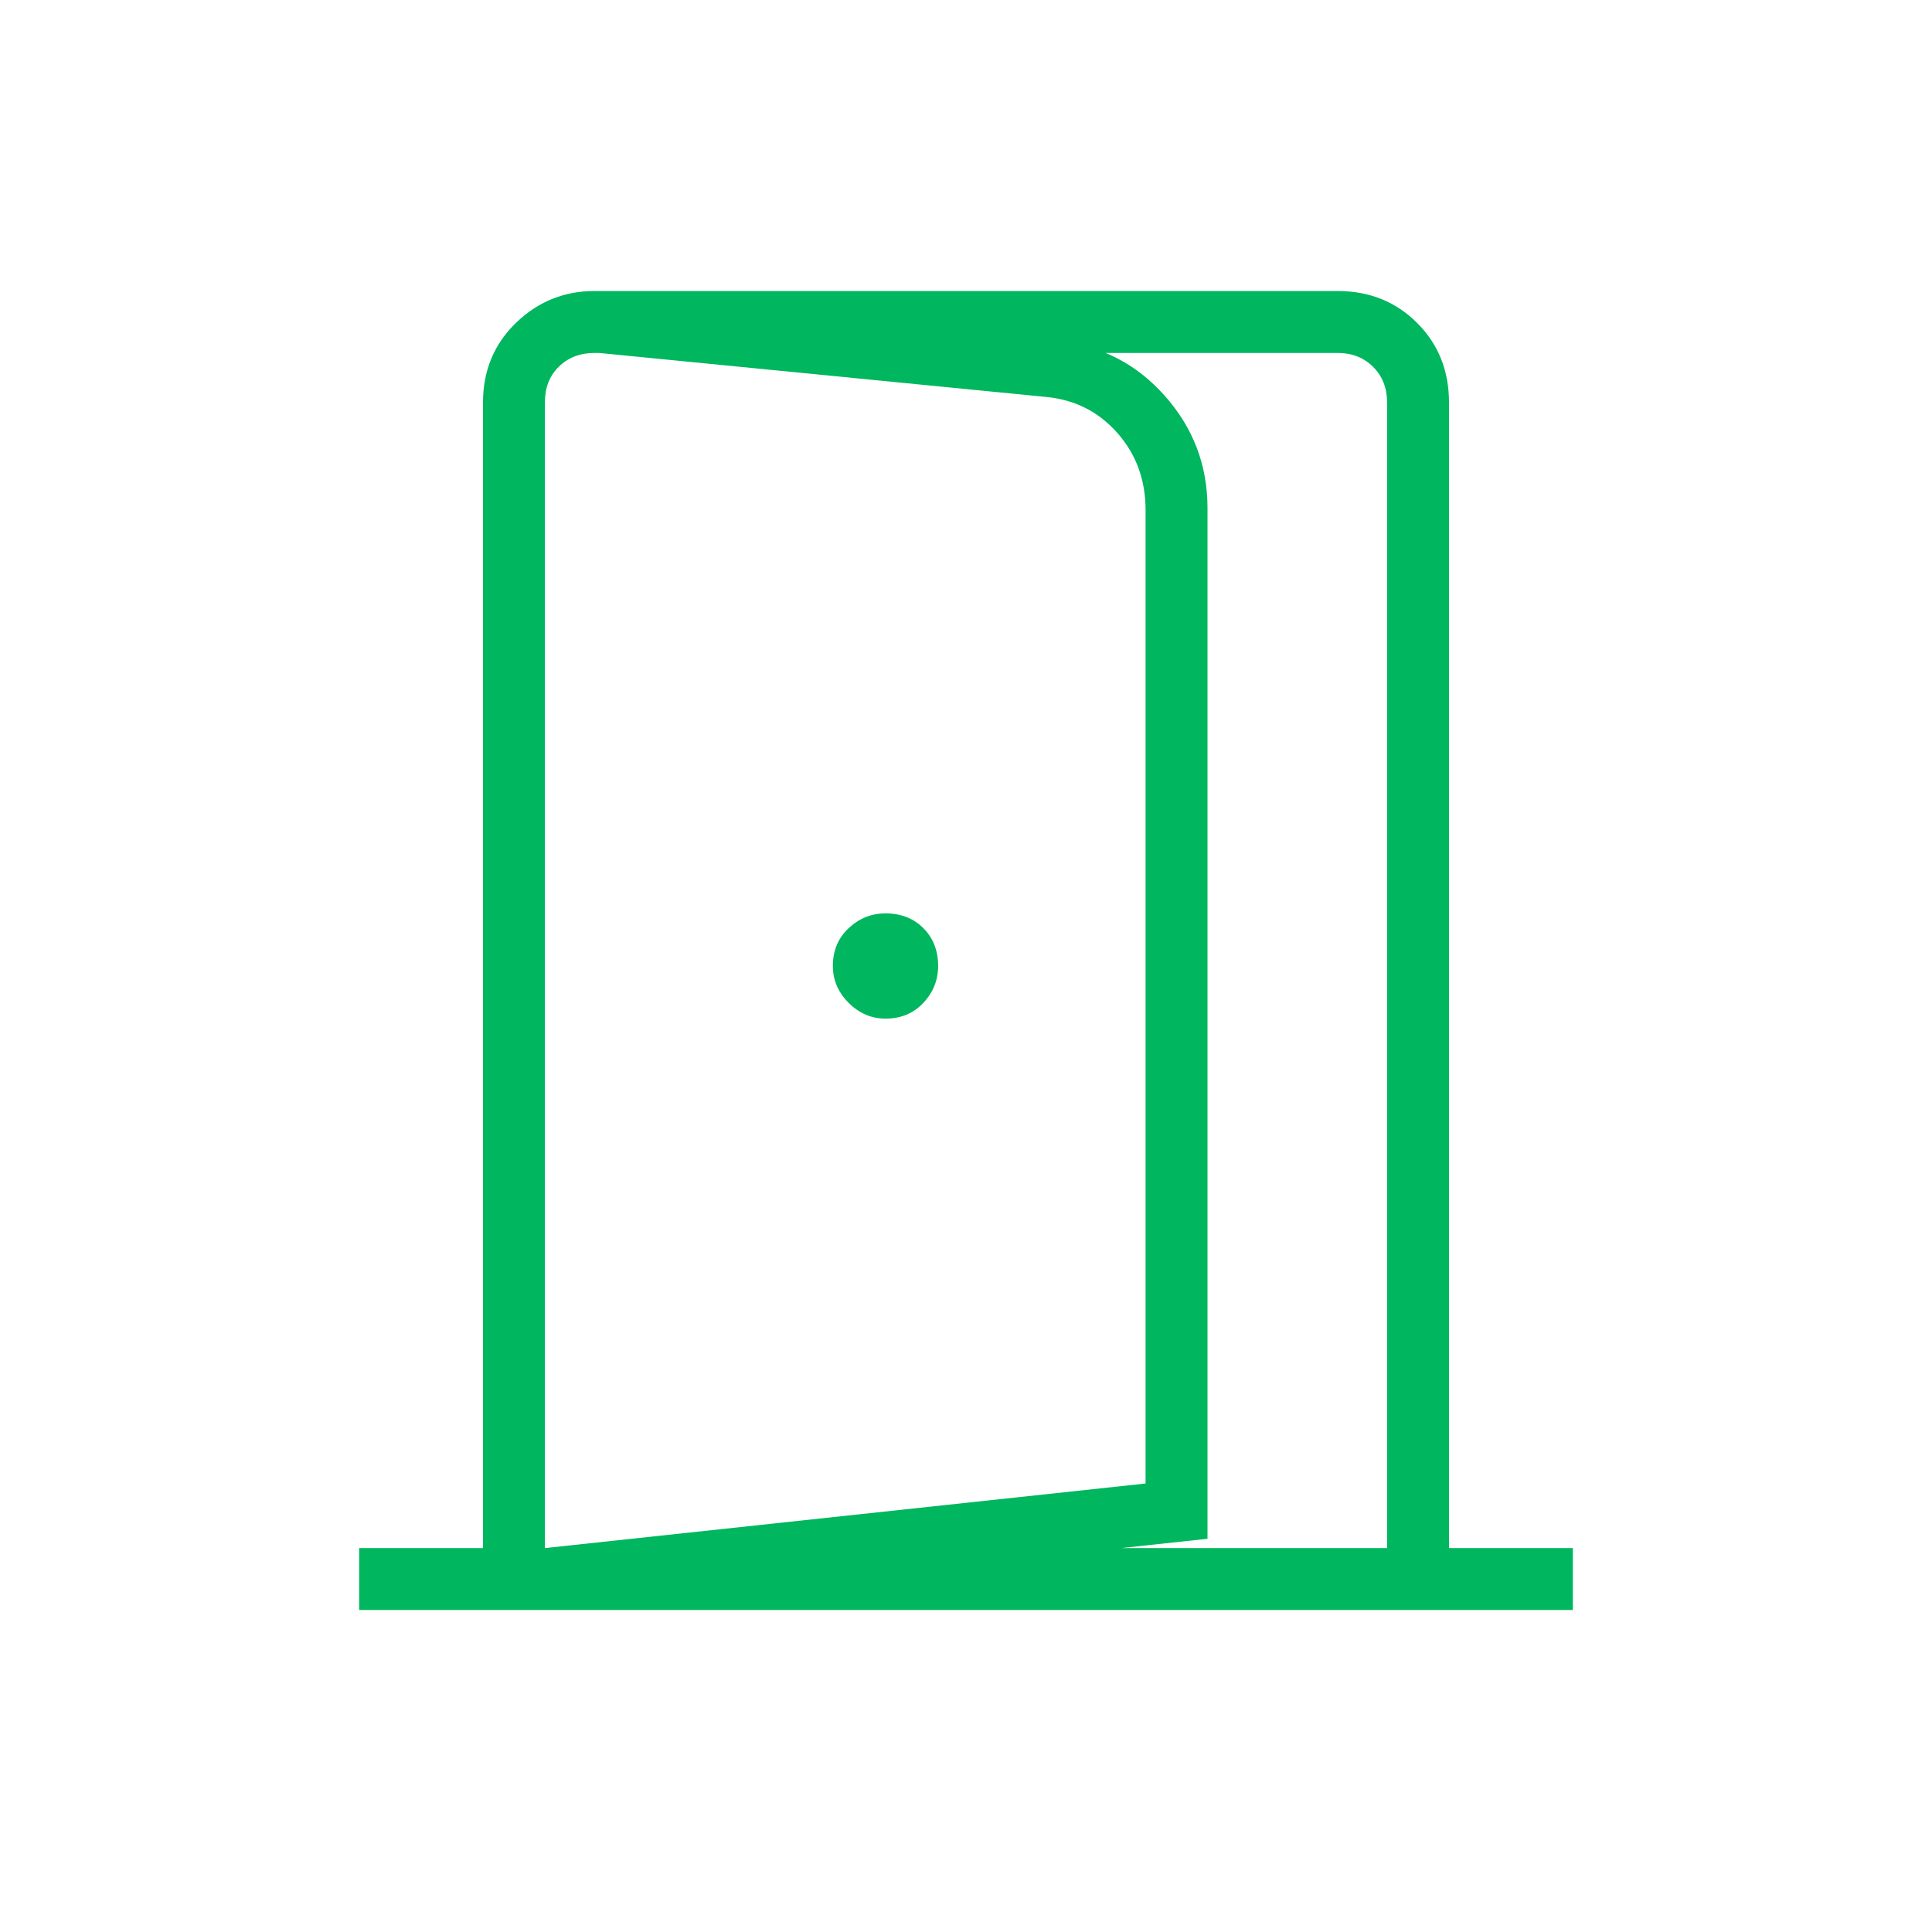 <?xml version="1.0" encoding="UTF-8"?>
<svg xmlns="http://www.w3.org/2000/svg" width="80" height="80" viewBox="0 0 80 80" fill="none">
  <mask id="mask0_2782_3750" style="mask-type:alpha" maskUnits="userSpaceOnUse" x="0" y="0" width="80" height="80">
    <rect width="80" height="80" fill="#D9D9D9"></rect>
  </mask>
  <g mask="url(#mask0_2782_3750)">
    <path d="M36.667 42.179C37.303 42.179 37.826 41.962 38.234 41.526C38.642 41.09 38.846 40.581 38.846 40C38.846 39.363 38.642 38.841 38.234 38.433C37.826 38.025 37.303 37.821 36.667 37.821C36.086 37.821 35.577 38.025 35.141 38.433C34.705 38.841 34.487 39.363 34.487 40C34.487 40.581 34.705 41.09 35.141 41.526C35.577 41.962 36.086 42.179 36.667 42.179ZM22.564 66.667V64.103L47.436 61.429V21.122C47.436 19.874 47.046 18.809 46.266 17.926C45.486 17.044 44.5 16.547 43.308 16.436L24.615 14.596V12.051L43.833 14.154C45.569 14.303 47.03 15.044 48.218 16.375C49.406 17.706 50 19.261 50 21.038V63.718L22.564 66.667ZM14.872 66.667V64.103H20V16.667C20 15.351 20.454 14.252 21.362 13.372C22.27 12.491 23.355 12.051 24.615 12.051H55.385C56.701 12.051 57.799 12.491 58.68 13.372C59.56 14.252 60 15.351 60 16.667V64.103H65.128V66.667H14.872ZM22.564 64.103H57.436V16.667C57.436 16.068 57.244 15.577 56.859 15.192C56.474 14.808 55.983 14.615 55.385 14.615H24.615C24.017 14.615 23.526 14.805 23.141 15.183C22.756 15.561 22.564 16.049 22.564 16.647V64.103Z" fill="#00B65E"></path>
  </g>
</svg>
